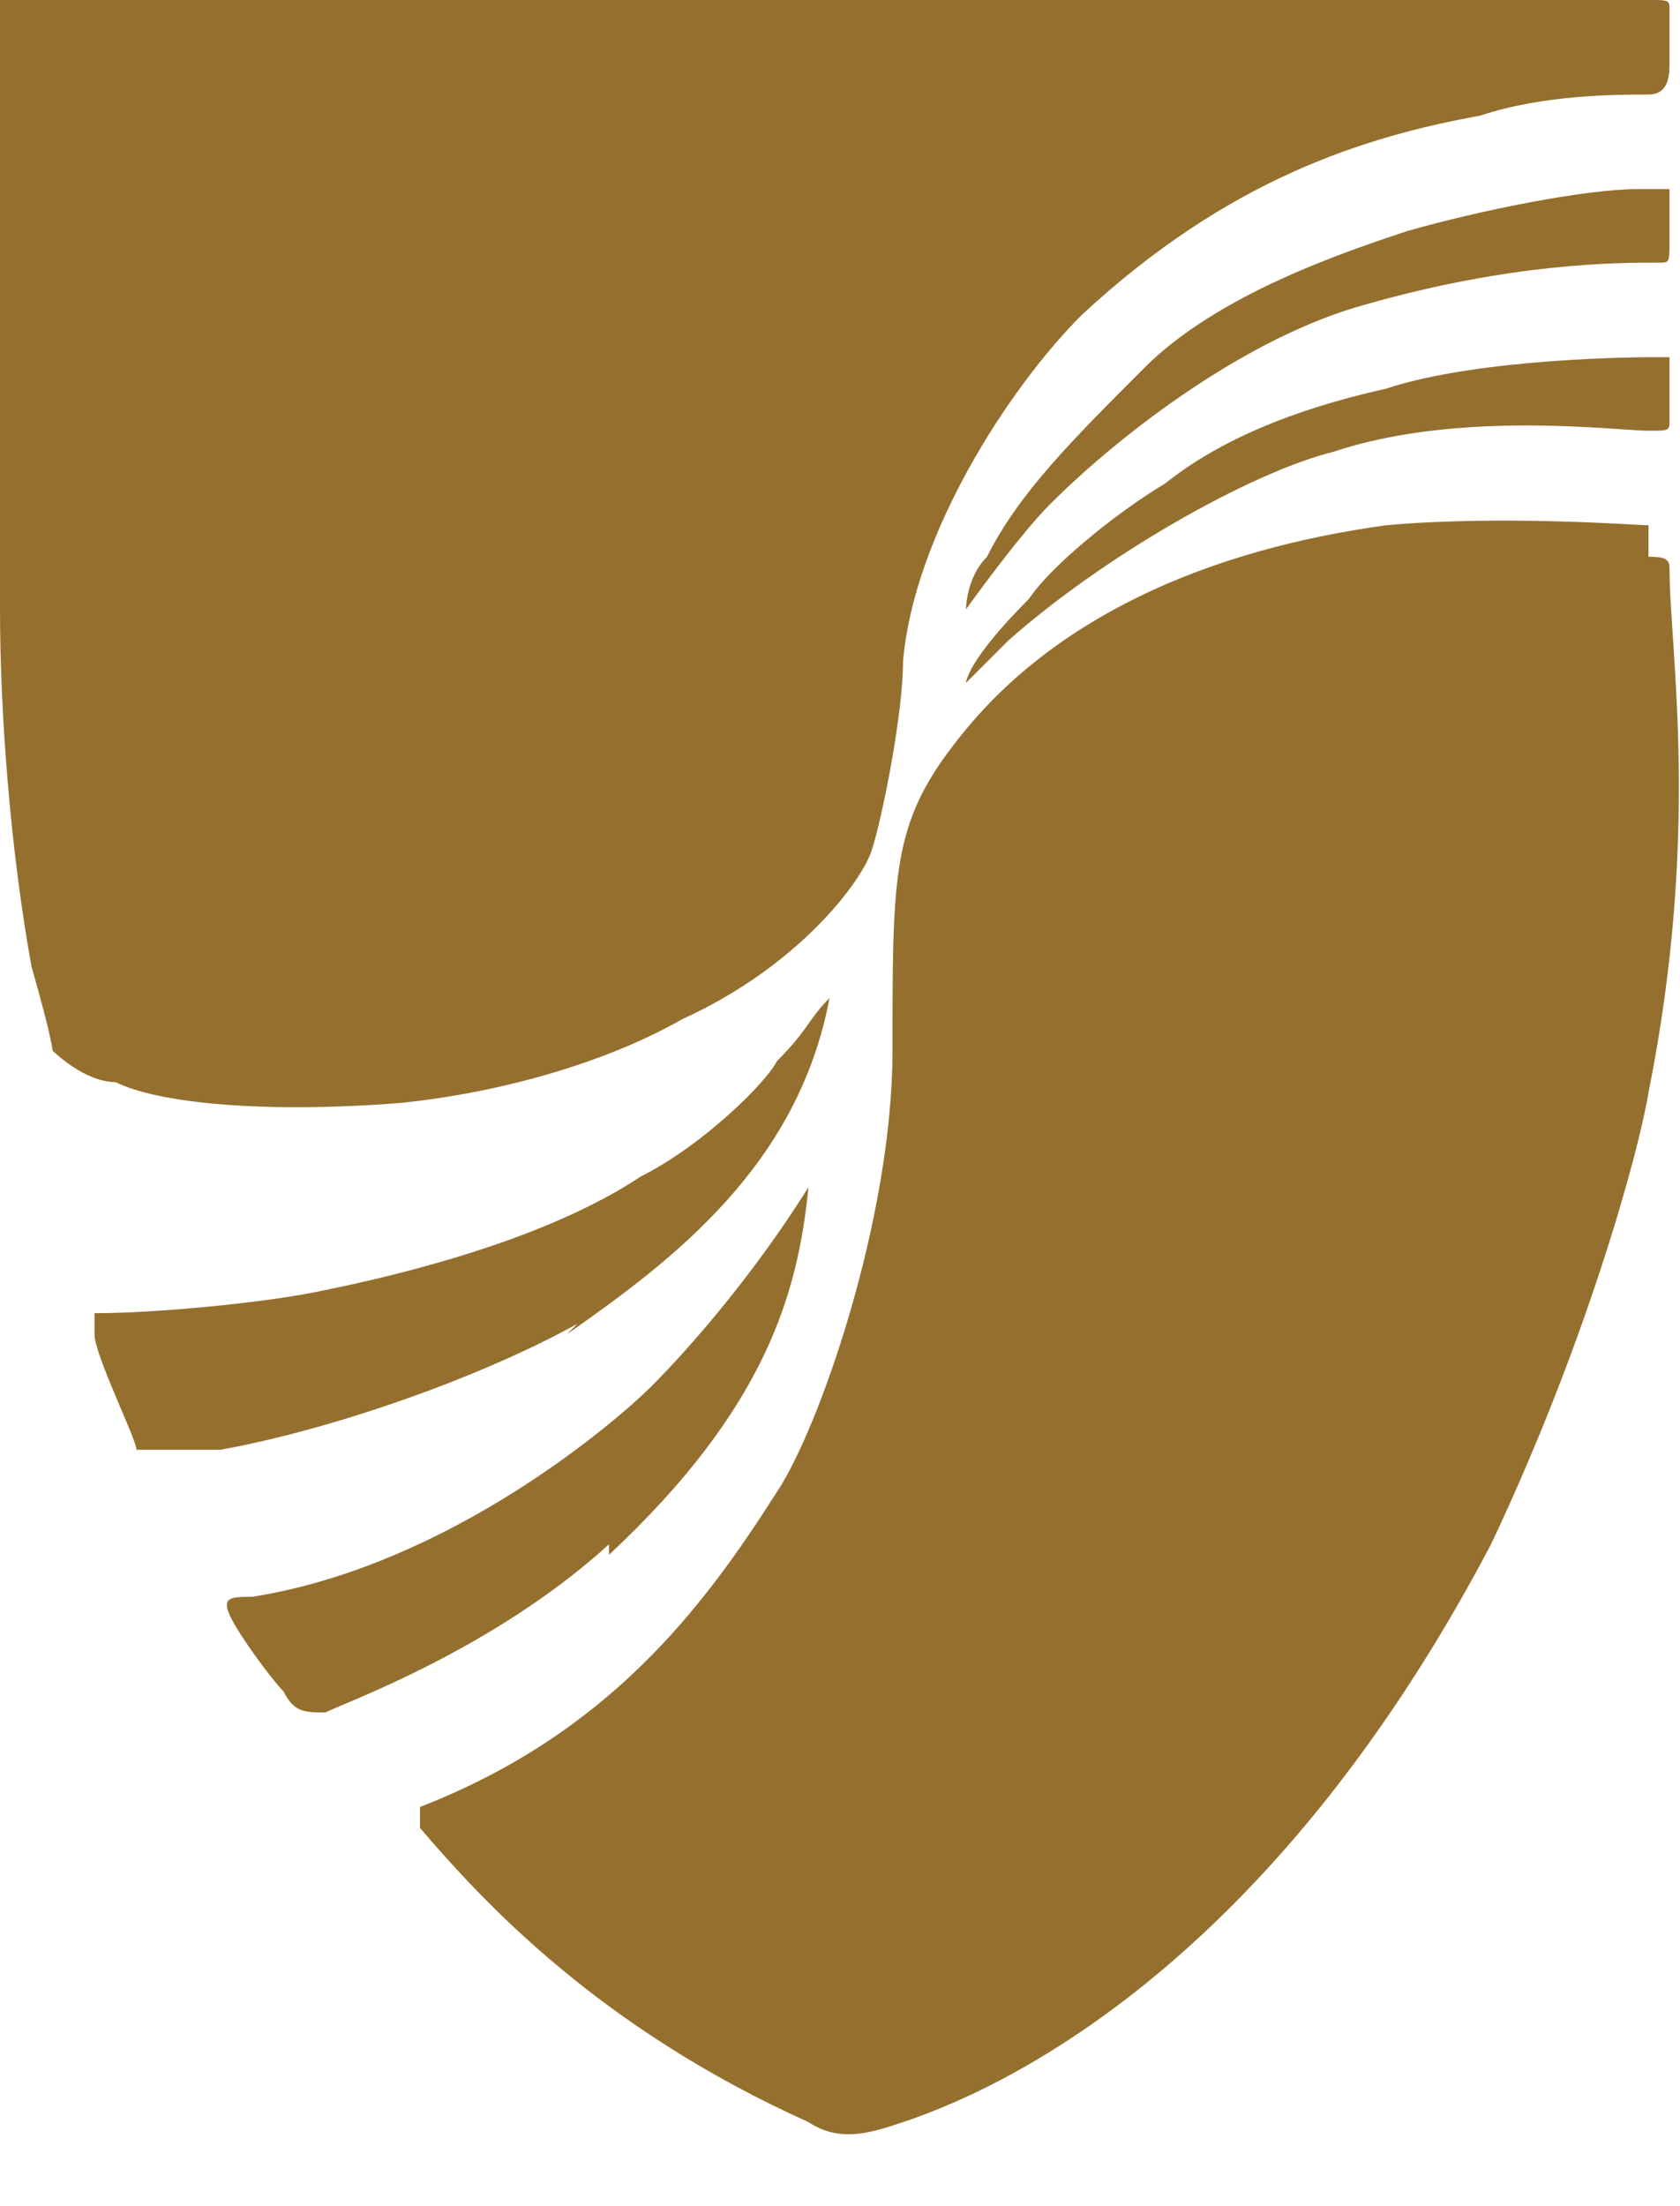 <svg xmlns="http://www.w3.org/2000/svg" id="Layer_1" viewBox="0 0 16 21"><defs><style>      .st0 {        fill: #956f2e;      }    </style></defs><g id="mask0_930_1632"><path class="st0" d="M5.8,14.7c-1.1,1-2.5,1.5-2.7,1.6-.2,0-.3,0-.4-.2-.1-.1-.4-.5-.5-.7-.1-.2,0-.2.2-.2,1.9-.3,3.5-1.7,3.8-2,.4-.4,1-1.1,1.5-1.9-.1,1-.4,2.1-1.9,3.5ZM5.5,12.6c-.9.5-2.3,1-3.4,1.2-.6,0-.8,0-.8,0,0-.1-.4-.9-.4-1.1,0-.1,0-.2,0-.2.6,0,1.6-.1,2.1-.2,1.5-.3,2.5-.7,3.1-1.1.6-.3,1.2-.9,1.3-1.1.3-.3.3-.4.5-.6-.3,1.6-1.5,2.5-2.5,3.2ZM15.7,5.3c.1,0,.2,0,.2.1,0,.8.3,2.5-.2,5-.1.6-.6,2.4-1.5,4.3-2,3.8-4.4,5.1-5.6,5.5-.3.1-.6.2-.9,0-2-.9-3.1-2.1-3.7-2.8,0,0,0-.1,0-.2,1.8-.7,2.7-1.9,3.4-3,.4-.6,1.1-2.6,1.1-4.2s0-2.1.5-2.8c.3-.4,1.3-1.8,4.2-2.2,1.1-.1,2.4,0,2.5,0ZM15.7,3.4s.2,0,.2,0c0,.1,0,.5,0,.6,0,.1,0,.1-.2.1-.3,0-1.8-.2-3,.2-.8.2-2.2,1-3.1,1.8-.2.2-.4.4-.4.4,0,0,0-.2.6-.8.2-.3.8-.8,1.3-1.1.5-.4,1.2-.7,2.1-.9.9-.3,2.5-.3,2.5-.3ZM15.9,1.8c0,0,0,.3,0,.5,0,.2,0,.2-.1.2-.4,0-1.4,0-2.8.4-1.1.3-2.3,1.2-3,1.9-.3.3-.8,1-.8,1,0,0,0-.3.2-.5.3-.6.8-1.1,1.5-1.8.7-.7,1.9-1.1,2.5-1.3.7-.2,1.7-.4,2.2-.4.3,0,.4,0,.4,0ZM15.7,0c.2,0,.2,0,.2.1s0,.4,0,.5,0,.3-.2.3c-.3,0-1,0-1.6.2-1.1.2-2.4.6-3.8,1.9-.7.7-1.6,2.1-1.7,3.3,0,.5-.2,1.5-.3,1.8-.1.3-.7,1.1-1.8,1.6-.7.4-1.7.7-2.7.8-1.3.1-2.3,0-2.7-.2-.3,0-.6-.3-.6-.3,0,0,0-.1-.2-.8-.2-1.1-.3-2.4-.3-3.4V0C0,0,0,0,.1,0h15.6Z"></path></g></svg>